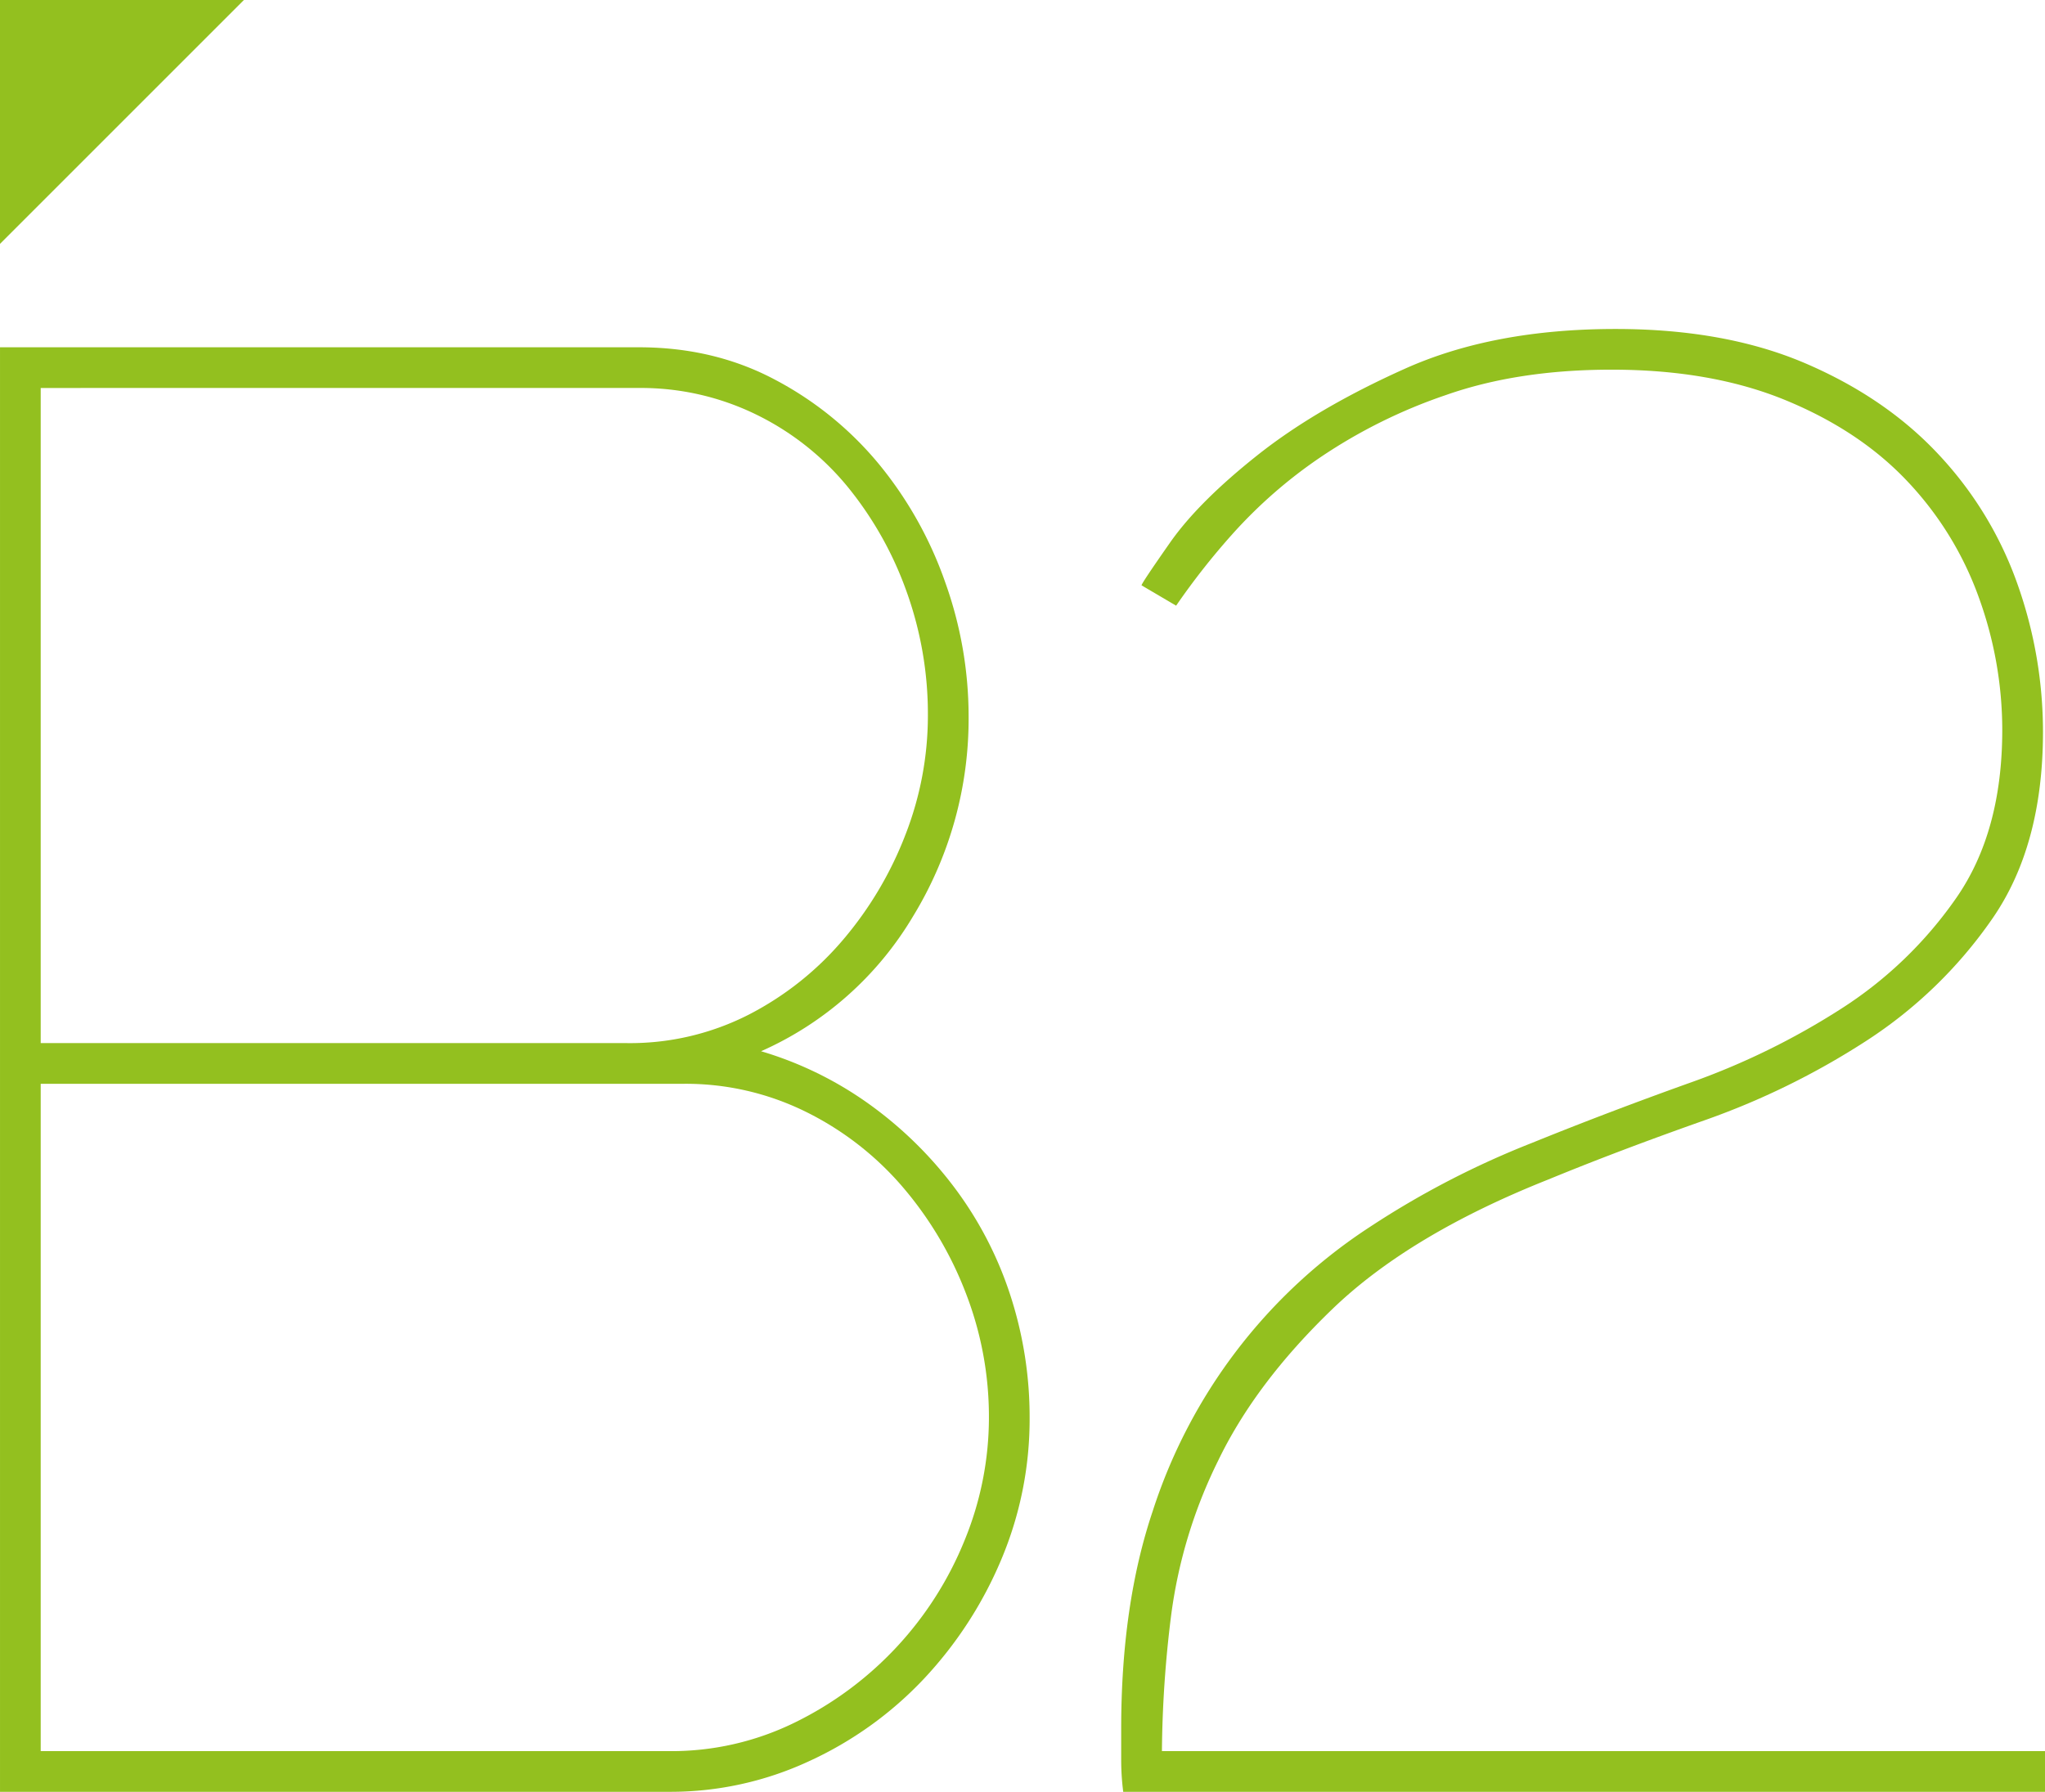 <svg xmlns="http://www.w3.org/2000/svg" width="581.222" height="509.331" viewBox="0 0 581.222 509.331">
  <g id="Grupo_207" data-name="Grupo 207" transform="translate(-346.5 -1507)">
    <g id="Grupo_203" data-name="Grupo 203" transform="translate(-25.813 1.591)">
      <path id="Trazado_932" data-name="Trazado 932" d="M923.651-557H854.333v69.318Z" transform="translate(-482.02 2062.408)" fill="#93c01f"/>
      <g id="Grupo_208" data-name="Grupo 208" transform="translate(-1886.884 1200.531)">
        <path id="Trazado_1050" data-name="Trazado 1050" d="M2551.832,706.278a102.647,102.647,0,0,1-8.095,40.482,113.859,113.859,0,0,1-21.978,33.833,104.658,104.658,0,0,1-32.675,23.422,93.464,93.464,0,0,1-39.615,8.674H2259.2V402.076h181.6q21.39,0,38.748,9.253a96.773,96.773,0,0,1,29.493,24,110.11,110.11,0,0,1,18.8,33.544,112.988,112.988,0,0,1,6.65,37.879,107.732,107.732,0,0,1-15.9,57.255,95,95,0,0,1-43.086,38.17,102.648,102.648,0,0,1,31.52,15.614,111.8,111.8,0,0,1,24.289,24.289,104.832,104.832,0,0,1,15.326,30.363A111.7,111.7,0,0,1,2551.832,706.278ZM2270.765,413.644V599.866h166.559a74.173,74.173,0,0,0,34.7-8.1,87.879,87.879,0,0,0,26.892-21.4,103.194,103.194,0,0,0,17.641-29.784,93.266,93.266,0,0,0,6.362-33.832,102.874,102.874,0,0,0-6.073-35.276,100.277,100.277,0,0,0-16.772-29.784,77.578,77.578,0,0,0-26.025-20.531,74.585,74.585,0,0,0-33.254-7.517Zm269.5,292.635a97.2,97.2,0,0,0-6.651-35.567,103,103,0,0,0-18.218-30.363,86.761,86.761,0,0,0-27.47-21.109,77.052,77.052,0,0,0-34.411-7.808H2270.765V801.124h178.7a79.5,79.5,0,0,0,35.566-8.1,98.965,98.965,0,0,0,48.292-51.76A92.06,92.06,0,0,0,2540.267,706.278Z" transform="translate(0 1.519)" fill="#93c01f"/>
        <path id="Trazado_1051" data-name="Trazado 1051" d="M2485.416,814.209a71.658,71.658,0,0,1-.579-8.965v-8.962q0-35.271,8.965-61.883a152.085,152.085,0,0,1,61.591-80.676,250.308,250.308,0,0,1,46.268-24q21.387-8.673,44.819-17.06a207.741,207.741,0,0,0,43.086-21.109,115.716,115.716,0,0,0,32.673-31.519q13.016-18.788,13.014-47.713a110.545,110.545,0,0,0-6.652-37.591,94.326,94.326,0,0,0-20.242-32.965q-13.593-14.449-34.7-23.133t-49.447-8.675q-26.607,0-47.134,7.229a149.453,149.453,0,0,0-35.567,17.638,135.935,135.935,0,0,0-25.158,21.977,202.023,202.023,0,0,0-15.9,20.242l-9.831-5.783q0-.57,8.1-12.145,8.092-11.56,24.868-24.868t41.93-24.579q25.158-11.278,59.856-11.277,31.231,0,54.074,9.832t37.88,26.023a104.677,104.677,0,0,1,22.267,36.724,125.517,125.517,0,0,1,7.228,41.93q0,32.4-14.459,53.205a128.19,128.19,0,0,1-35.855,34.7,216.738,216.738,0,0,1-45.977,22.554q-24.589,8.677-44.243,16.772-39.334,15.617-61.3,36.724-21.984,21.118-32.675,43.376a139.746,139.746,0,0,0-13.3,43.952,327.138,327.138,0,0,0-2.6,38.46h251v11.566Z" transform="translate(93.02)" fill="#93c01f"/>
      </g>
    </g>
  </g>
</svg>
